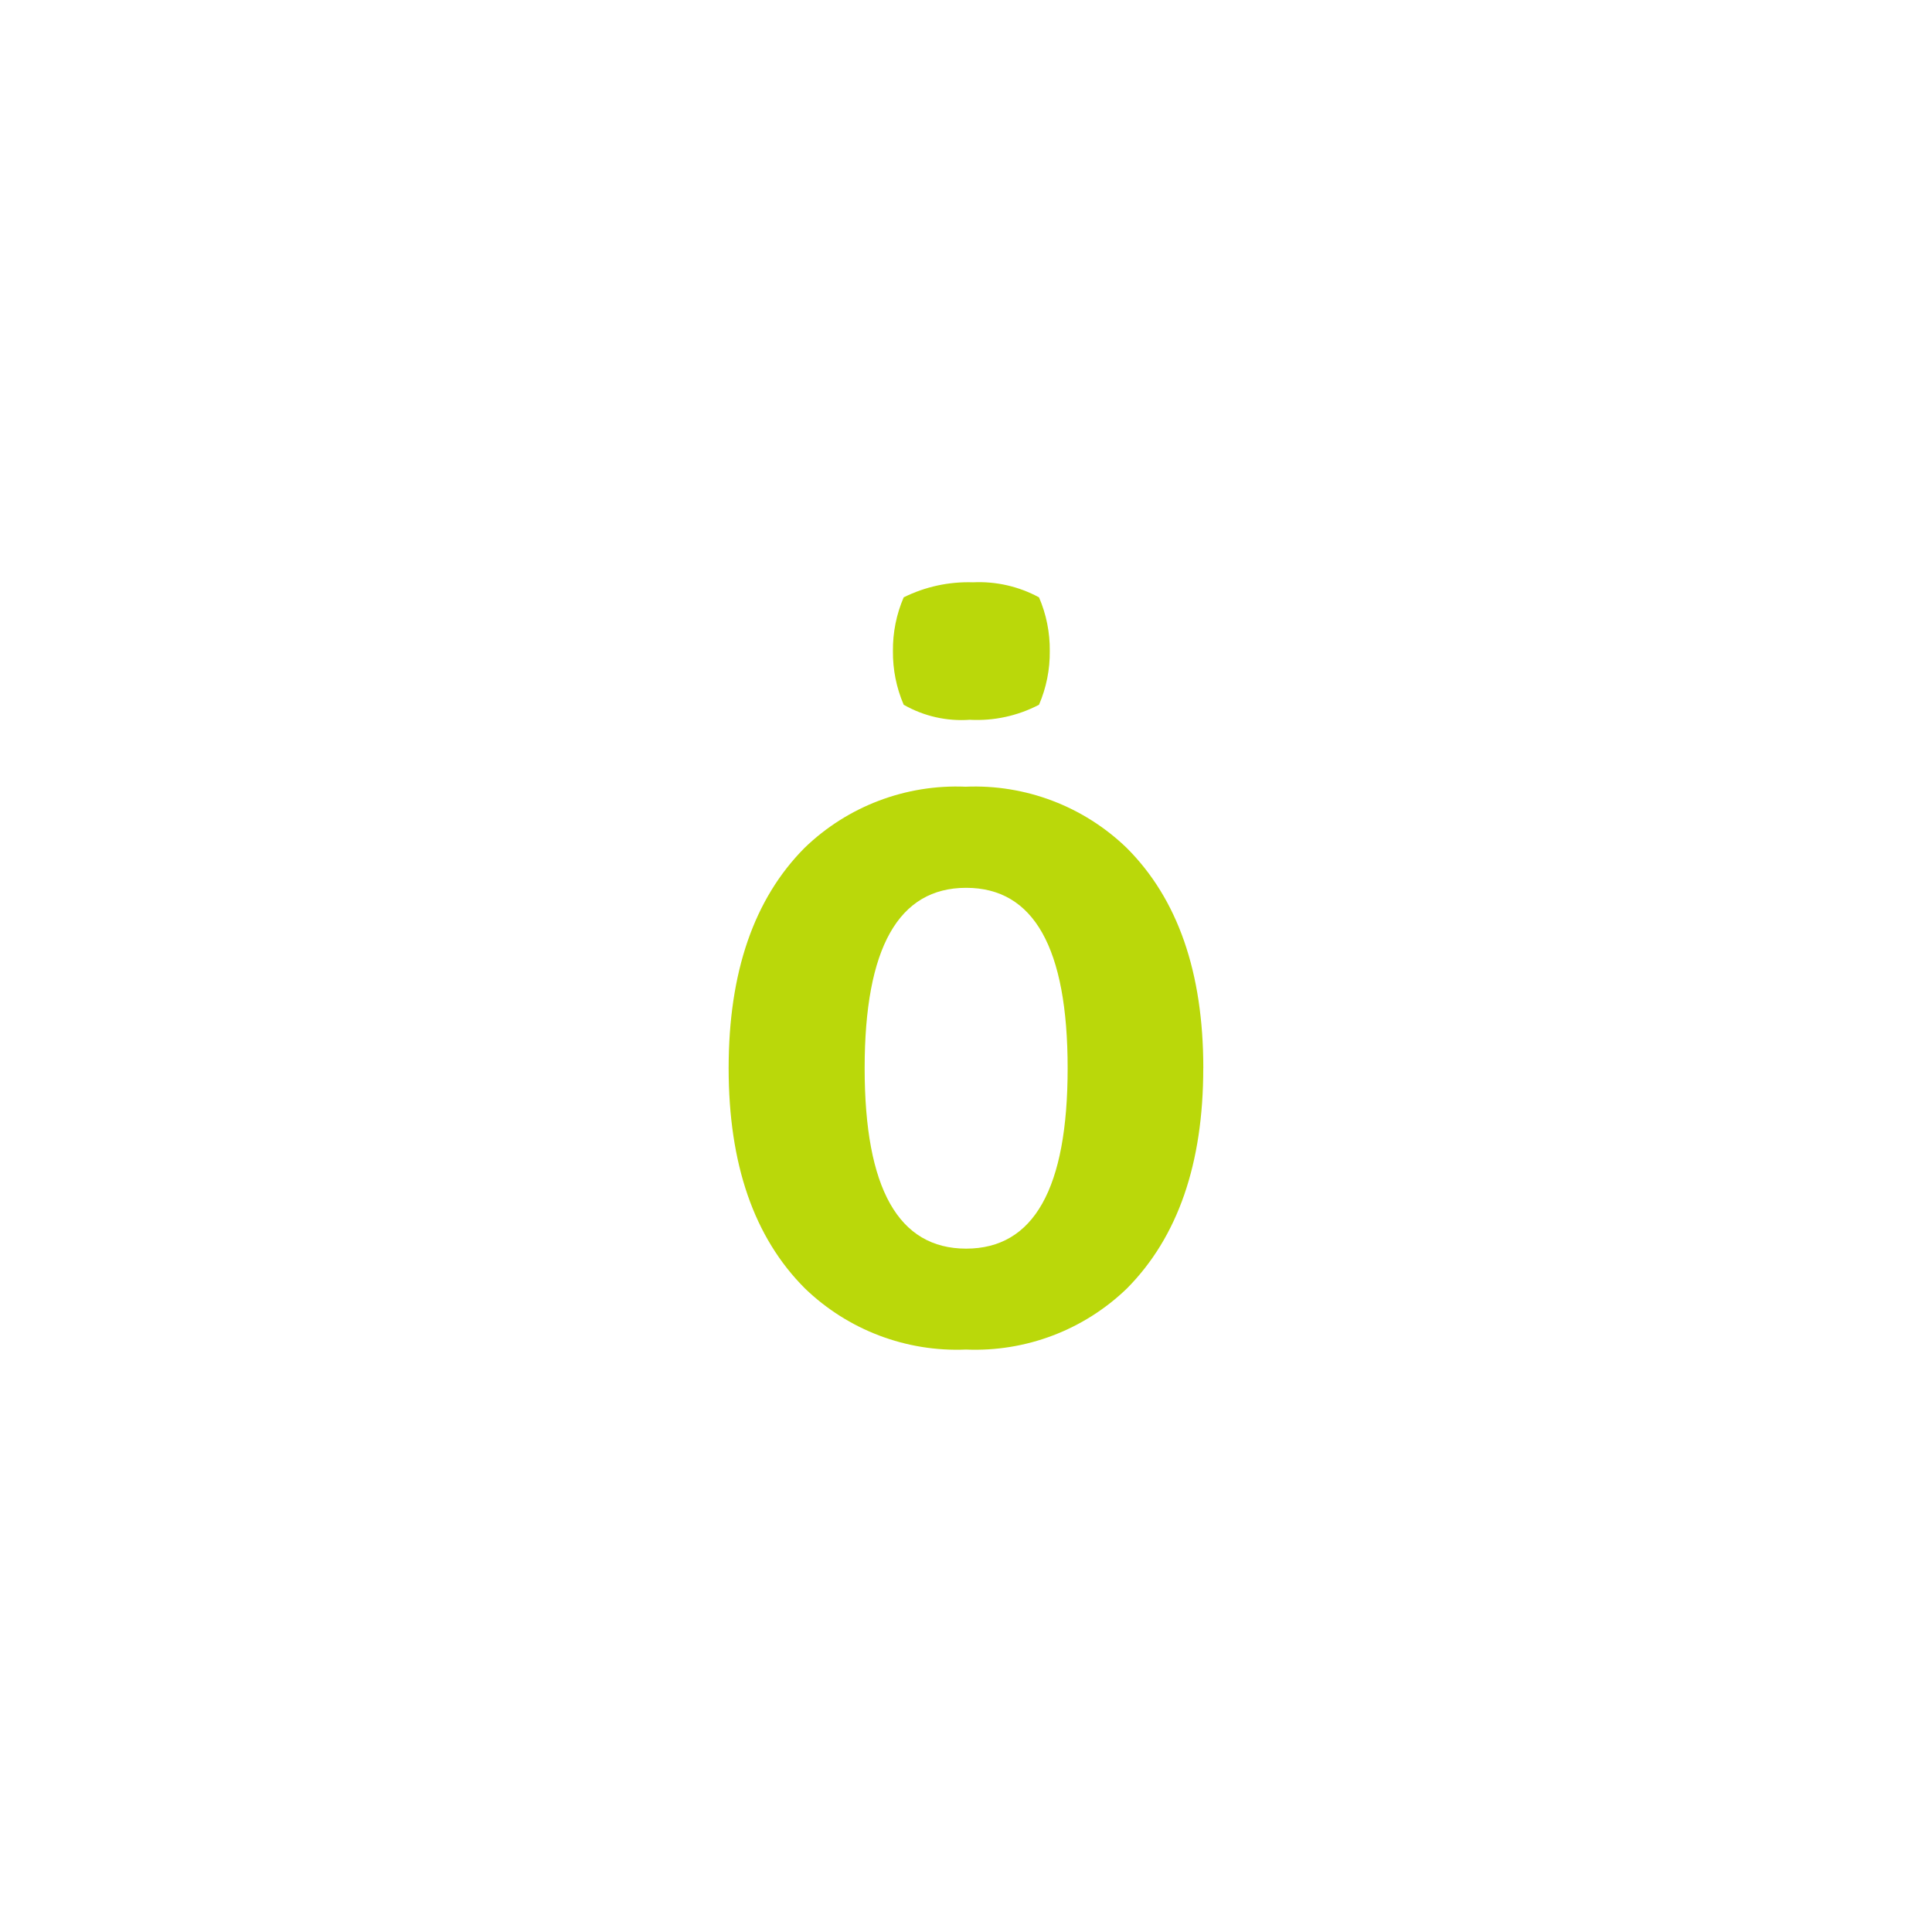 <?xml version="1.0" encoding="UTF-8" standalone="no"?>
<!-- Created with Inkscape (http://www.inkscape.org/) -->
<svg xmlns:inkscape="http://www.inkscape.org/namespaces/inkscape" xmlns:sodipodi="http://sodipodi.sourceforge.net/DTD/sodipodi-0.dtd" xmlns="http://www.w3.org/2000/svg" xmlns:svg="http://www.w3.org/2000/svg" width="150" height="150" viewBox="0 0 39.688 39.688" version="1.1" id="svg1" inkscape:version="1.3 (0e150ed6c4, 2023-07-21)" sodipodi:docname="Mobilizon.svg">
  <defs id="defs1"></defs>
  <g inkscape:label="Calque 1" inkscape:groupmode="layer" id="layer1">
    <g id="g3" transform="translate(6.435,10.14)">
      <path fill="#474467" d="m 18.283,11.804 c 0,1.961 -0.522,3.468 -1.566,4.522 -0.884,0.855 -2.08,1.309 -3.309,1.257 -1.229,0.052 -2.425,-0.403 -3.309,-1.257 C 9.055,15.282 8.533,13.775 8.533,11.804 c 0,-1.971 0.52,-3.479 1.559,-4.526 0.884,-0.855 2.08,-1.309 3.309,-1.257 1.229,-0.052 2.425,0.403 3.309,1.257 1.049,1.047 1.574,2.555 1.574,4.526 z M 13.412,8.098 c -1.39,0 -2.085,1.235 -2.085,3.706 0,2.471 0.695,3.706 2.085,3.706 1.39,0 2.085,-1.235 2.085,-3.706 0,-2.471 -0.695,-3.706 -2.085,-3.706 z" id="path1-2" sodipodi:nodetypes="scccscccssssss" style="fill:#bad80a;fill-opacity:1;stroke-width:0.368"></path>
      <path fill="#ffd599" d="M 12.129,4.337 C 11.979,3.989 11.904,3.613 11.908,3.234 11.904,2.855 11.979,2.479 12.129,2.131 12.57,1.912 13.059,1.806 13.552,1.822 c 0.472,-0.023 0.941,0.084 1.357,0.309 0.15,0.348 0.225,0.724 0.221,1.103 0.004,0.379 -0.071,0.755 -0.221,1.103 -0.438,0.229 -0.929,0.336 -1.423,0.309 -0.473,0.034 -0.945,-0.073 -1.357,-0.309 z" id="path6" sodipodi:nodetypes="ccccccccc" style="fill:#bad80a;fill-opacity:1;stroke-width:0.368"></path>
    </g>
  </g>
</svg>
